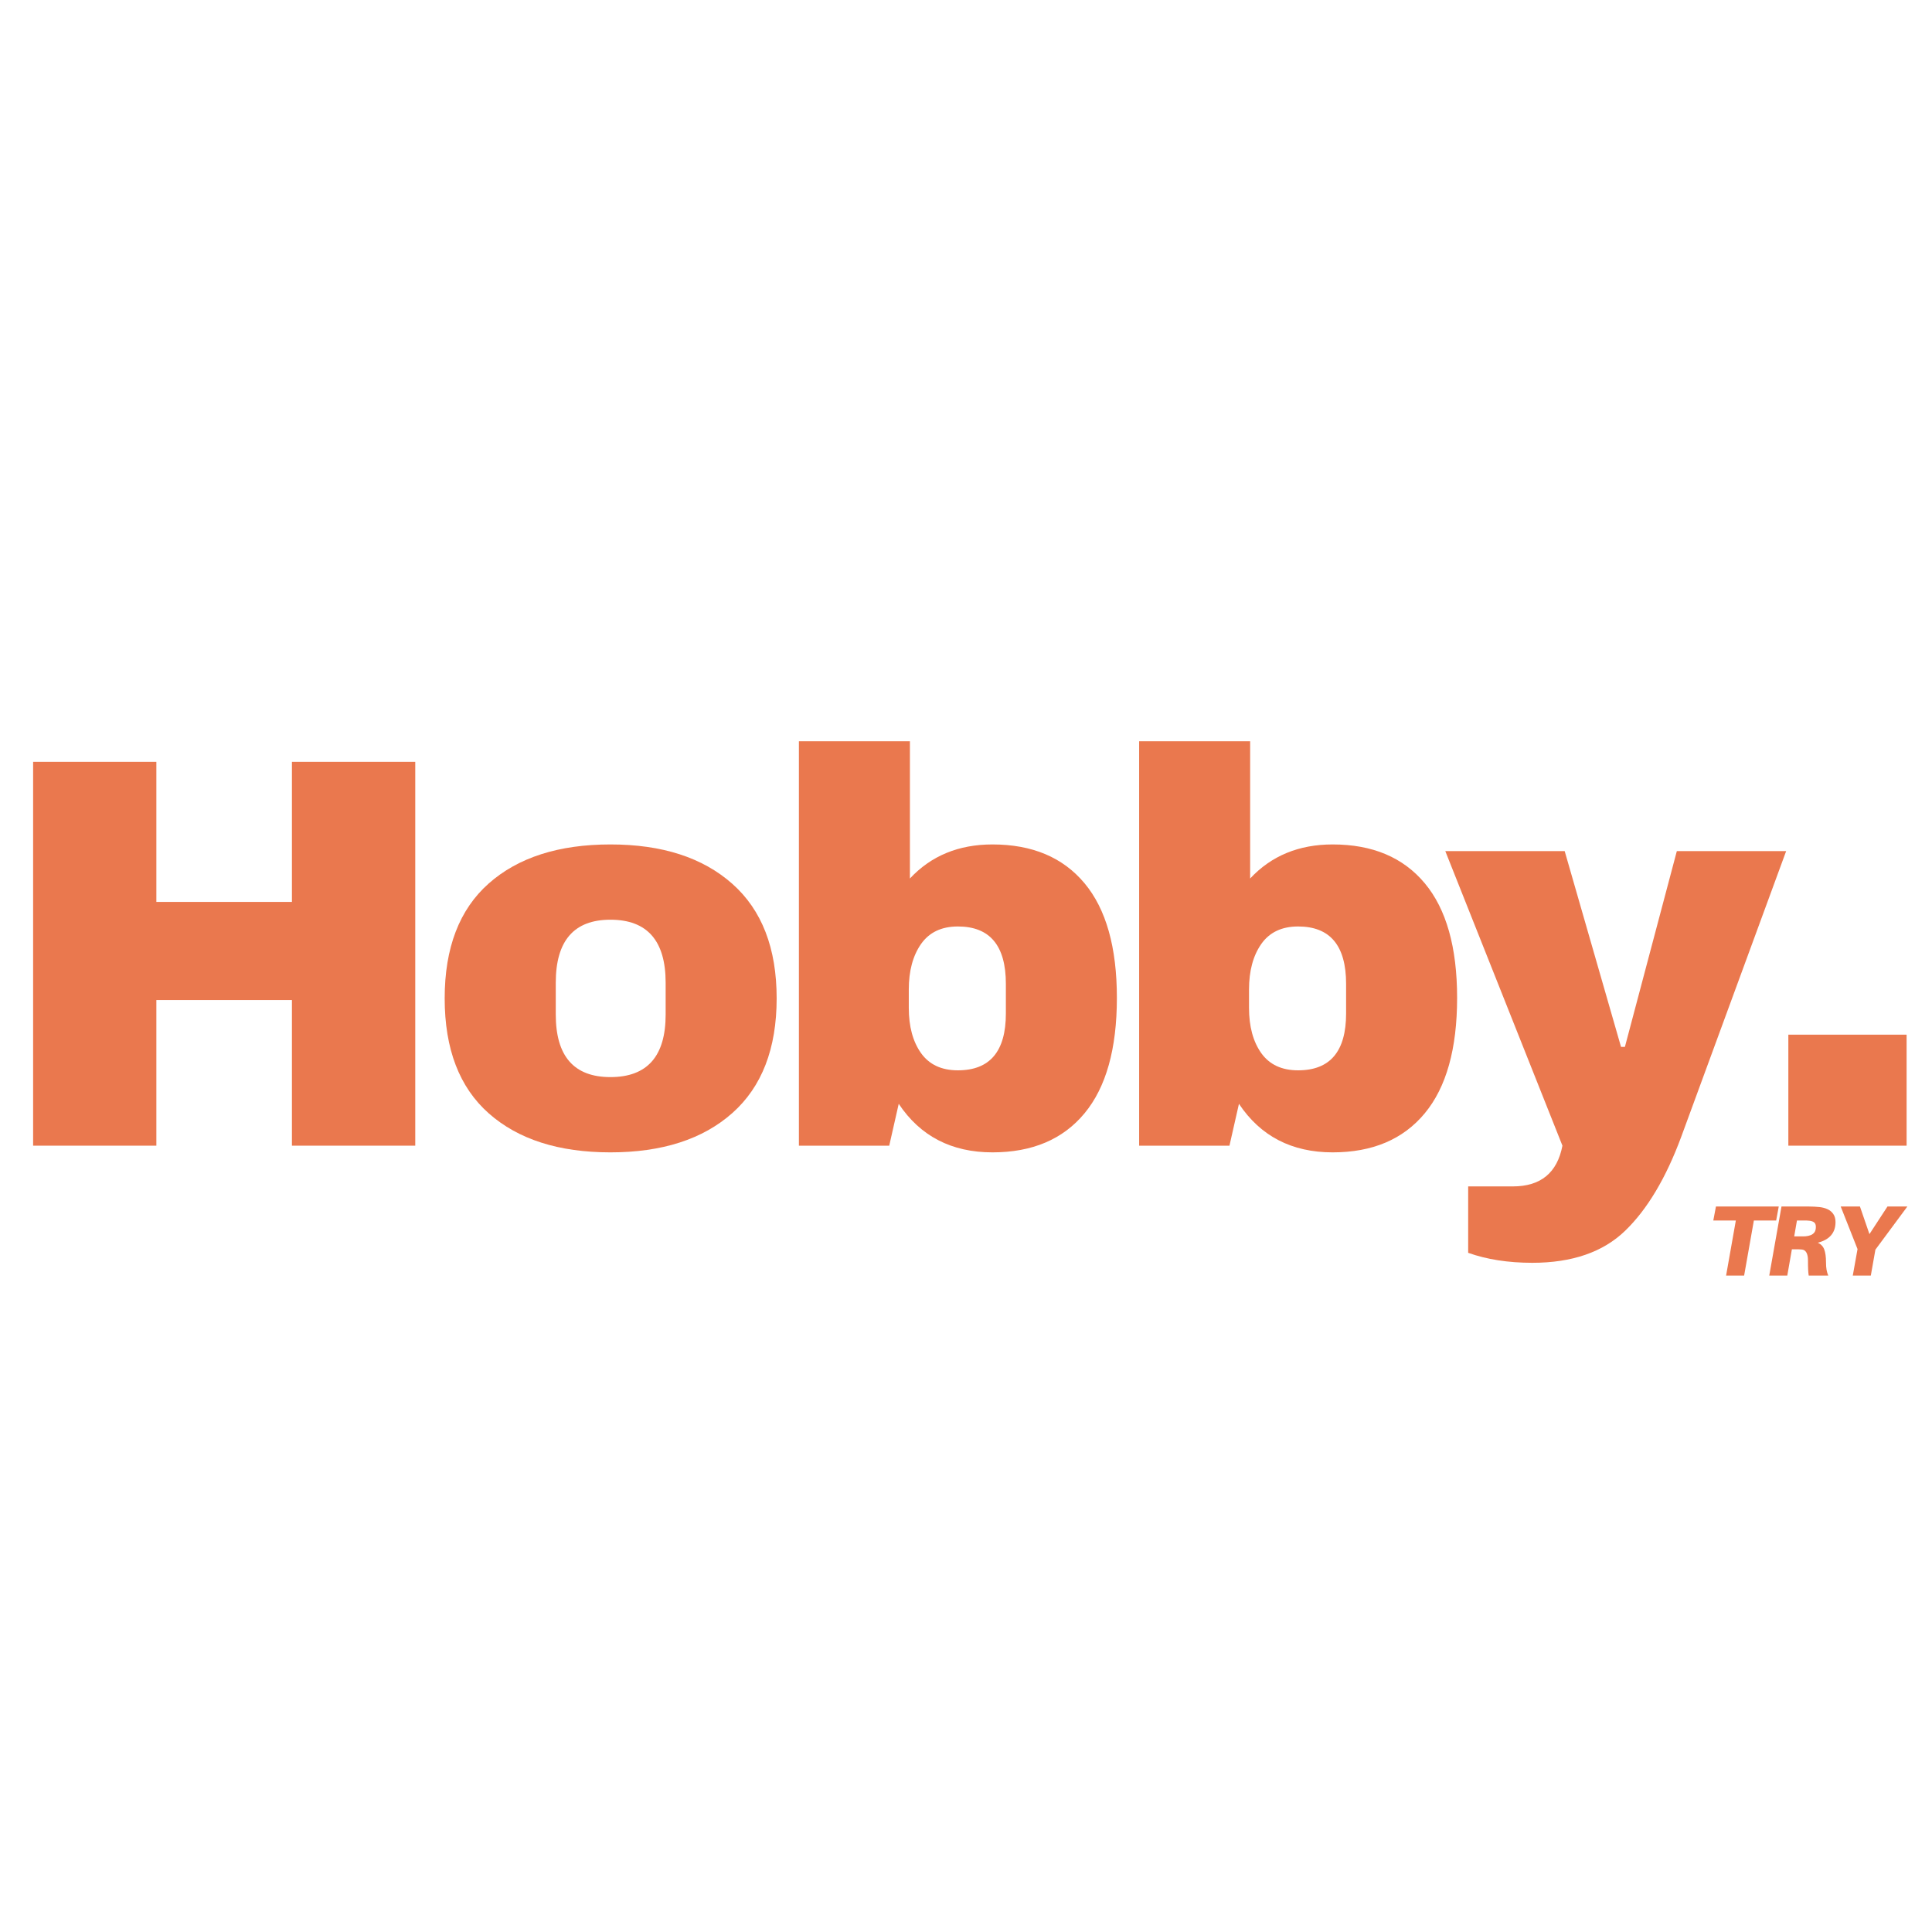 <svg version="1.2" preserveAspectRatio="xMidYMid meet" height="500" viewBox="0 0 375 375" zoomAndPan="magnify" width="500" xmlns:xlink="http://www.w3.org/1999/xlink" xmlns="http://www.w3.org/2000/svg"><defs></defs><g id="6b27b90a7a"><g style="fill:#ea784e;fill-opacity:1;"><g transform="translate(-1.587, 222.375)"><path d="M 58.25 0 L 58.25 -28.266 L 31.938 -28.266 L 31.938 0 L 8.016 0 L 8.016 -74.5 L 31.938 -74.5 L 31.938 -47.312 L 58.25 -47.312 L 58.25 -74.5 L 82.188 -74.5 L 82.188 0 Z M 58.25 0" style="stroke:none"></path></g></g><g style="fill:#ea784e;fill-opacity:1;"><g transform="translate(82.421, 222.375)"><path d="M 36.062 -58.469 C 46.094 -58.469 53.977 -55.922 59.719 -50.828 C 65.457 -45.742 68.328 -38.332 68.328 -28.594 C 68.328 -18.844 65.457 -11.422 59.719 -6.328 C 53.977 -1.242 46.094 1.297 36.062 1.297 C 26.02 1.297 18.145 -1.227 12.438 -6.281 C 6.738 -11.332 3.891 -18.77 3.891 -28.594 C 3.891 -38.406 6.738 -45.836 12.438 -50.891 C 18.145 -55.941 26.02 -58.469 36.062 -58.469 Z M 36.062 -43.859 C 28.988 -43.859 25.453 -39.781 25.453 -31.625 L 25.453 -25.453 C 25.453 -17.359 28.988 -13.312 36.062 -13.312 C 43.207 -13.312 46.781 -17.359 46.781 -25.453 L 46.781 -31.625 C 46.781 -39.781 43.207 -43.859 36.062 -43.859 Z M 36.062 -43.859" style="stroke:none"></path></g></g><g style="fill:#ea784e;fill-opacity:1;"><g transform="translate(148.458, 222.375)"><path d="M 28.156 -51.859 C 32.27 -56.266 37.609 -58.469 44.172 -58.469 C 51.898 -58.469 57.859 -55.957 62.047 -50.938 C 66.234 -45.926 68.328 -38.508 68.328 -28.688 C 68.328 -18.801 66.234 -11.332 62.047 -6.281 C 57.859 -1.227 51.898 1.297 44.172 1.297 C 36.234 1.297 30.172 -1.844 25.984 -8.125 L 24.141 0 L 6.609 0 L 6.609 -78.5 L 28.156 -78.5 Z M 37.469 -42.547 C 34.289 -42.547 31.906 -41.41 30.312 -39.141 C 28.727 -36.867 27.938 -33.926 27.938 -30.312 L 27.938 -26.75 C 27.938 -23.133 28.727 -20.207 30.312 -17.969 C 31.906 -15.738 34.289 -14.625 37.469 -14.625 C 43.676 -14.625 46.781 -18.301 46.781 -25.656 L 46.781 -31.406 C 46.781 -38.832 43.676 -42.547 37.469 -42.547 Z M 37.469 -42.547" style="stroke:none"></path></g></g><g style="fill:#ea784e;fill-opacity:1;"><g transform="translate(214.496, 222.375)"><path d="M 28.156 -51.859 C 32.27 -56.266 37.609 -58.469 44.172 -58.469 C 51.898 -58.469 57.859 -55.957 62.047 -50.938 C 66.234 -45.926 68.328 -38.508 68.328 -28.688 C 68.328 -18.801 66.234 -11.332 62.047 -6.281 C 57.859 -1.227 51.898 1.297 44.172 1.297 C 36.234 1.297 30.172 -1.844 25.984 -8.125 L 24.141 0 L 6.609 0 L 6.609 -78.5 L 28.156 -78.5 Z M 37.469 -42.547 C 34.289 -42.547 31.906 -41.41 30.312 -39.141 C 28.727 -36.867 27.938 -33.926 27.938 -30.312 L 27.938 -26.75 C 27.938 -23.133 28.727 -20.207 30.312 -17.969 C 31.906 -15.738 34.289 -14.625 37.469 -14.625 C 43.676 -14.625 46.781 -18.301 46.781 -25.656 L 46.781 -31.406 C 46.781 -38.832 43.676 -42.547 37.469 -42.547 Z M 37.469 -42.547" style="stroke:none"></path></g></g><g style="fill:#ea784e;fill-opacity:1;"><g transform="translate(280.533, 222.375)"><path d="M 45.797 -1.734 C 42.836 6.273 39.211 12.352 34.922 16.5 C 30.629 20.656 24.617 22.734 16.891 22.734 C 12.203 22.734 8.051 22.086 4.438 20.797 L 4.438 7.906 L 13.109 7.906 C 18.516 7.906 21.723 5.27 22.734 0 L 0 -57.172 L 23.172 -57.172 L 34.109 -19.172 L 34.859 -19.172 L 44.938 -57.172 L 66.156 -57.172 Z M 45.797 -1.734" style="stroke:none"></path></g></g><g style="fill:#ea784e;fill-opacity:1;"><g transform="translate(340.508, 222.375)"><path d="M 6.609 0 L 6.609 -21.547 L 29.562 -21.547 L 29.562 0 Z M 6.609 0" style="stroke:none"></path></g></g><g style="fill:#ea784e;fill-opacity:1;"><g transform="translate(331.331, 247.589)"><path d="M 13.422 -10.688 L 9.094 -10.688 L 7.203 0 L 3.703 0 L 5.594 -10.688 L 1.219 -10.688 L 1.734 -13.406 L 13.922 -13.406 Z M 13.422 -10.688" style="stroke:none"></path></g></g><g style="fill:#ea784e;fill-opacity:1;"><g transform="translate(343.005, 247.589)"><path d="M 13.266 -10.375 C 13.266 -8.301 12.117 -6.969 9.828 -6.375 C 10.43 -6.113 10.848 -5.68 11.078 -5.078 C 11.305 -4.473 11.422 -3.641 11.422 -2.578 C 11.422 -2.023 11.457 -1.535 11.531 -1.109 C 11.613 -0.691 11.723 -0.32 11.859 0 L 8.062 0 C 8.008 -0.363 7.973 -0.758 7.953 -1.188 C 7.93 -1.613 7.922 -2.207 7.922 -2.969 C 7.922 -3.613 7.816 -4.117 7.609 -4.484 C 7.398 -4.848 7.094 -5.039 6.688 -5.062 C 6.488 -5.082 6.305 -5.094 6.141 -5.094 C 5.973 -5.094 5.789 -5.094 5.594 -5.094 L 4.797 -5.094 L 3.906 0 L 0.406 0 L 2.781 -13.406 L 8.094 -13.406 C 8.508 -13.406 8.875 -13.395 9.188 -13.375 C 9.5 -13.363 9.828 -13.336 10.172 -13.297 C 10.742 -13.234 11.266 -13.094 11.734 -12.875 C 12.203 -12.656 12.57 -12.344 12.844 -11.938 C 13.125 -11.531 13.266 -11.008 13.266 -10.375 Z M 5.25 -7.609 L 6.531 -7.609 C 6.707 -7.609 6.875 -7.609 7.031 -7.609 C 7.188 -7.609 7.328 -7.613 7.453 -7.625 C 7.805 -7.656 8.133 -7.727 8.438 -7.844 C 8.738 -7.957 8.984 -8.141 9.172 -8.391 C 9.359 -8.648 9.453 -9.004 9.453 -9.453 C 9.453 -9.898 9.316 -10.207 9.047 -10.375 C 8.785 -10.539 8.461 -10.633 8.078 -10.656 C 7.953 -10.676 7.812 -10.688 7.656 -10.688 C 7.5 -10.688 7.328 -10.688 7.141 -10.688 L 5.781 -10.688 Z M 5.25 -7.609" style="stroke:none"></path></g></g><g style="fill:#ea784e;fill-opacity:1;"><g transform="translate(355.358, 247.589)"><path d="M 8.656 -5.031 L 7.766 0 L 4.266 0 L 5.188 -5.141 L 1.922 -13.406 L 5.656 -13.406 L 7.5 -8.047 L 11 -13.406 L 14.859 -13.406 Z M 8.656 -5.031" style="stroke:none"></path></g></g></g></svg>